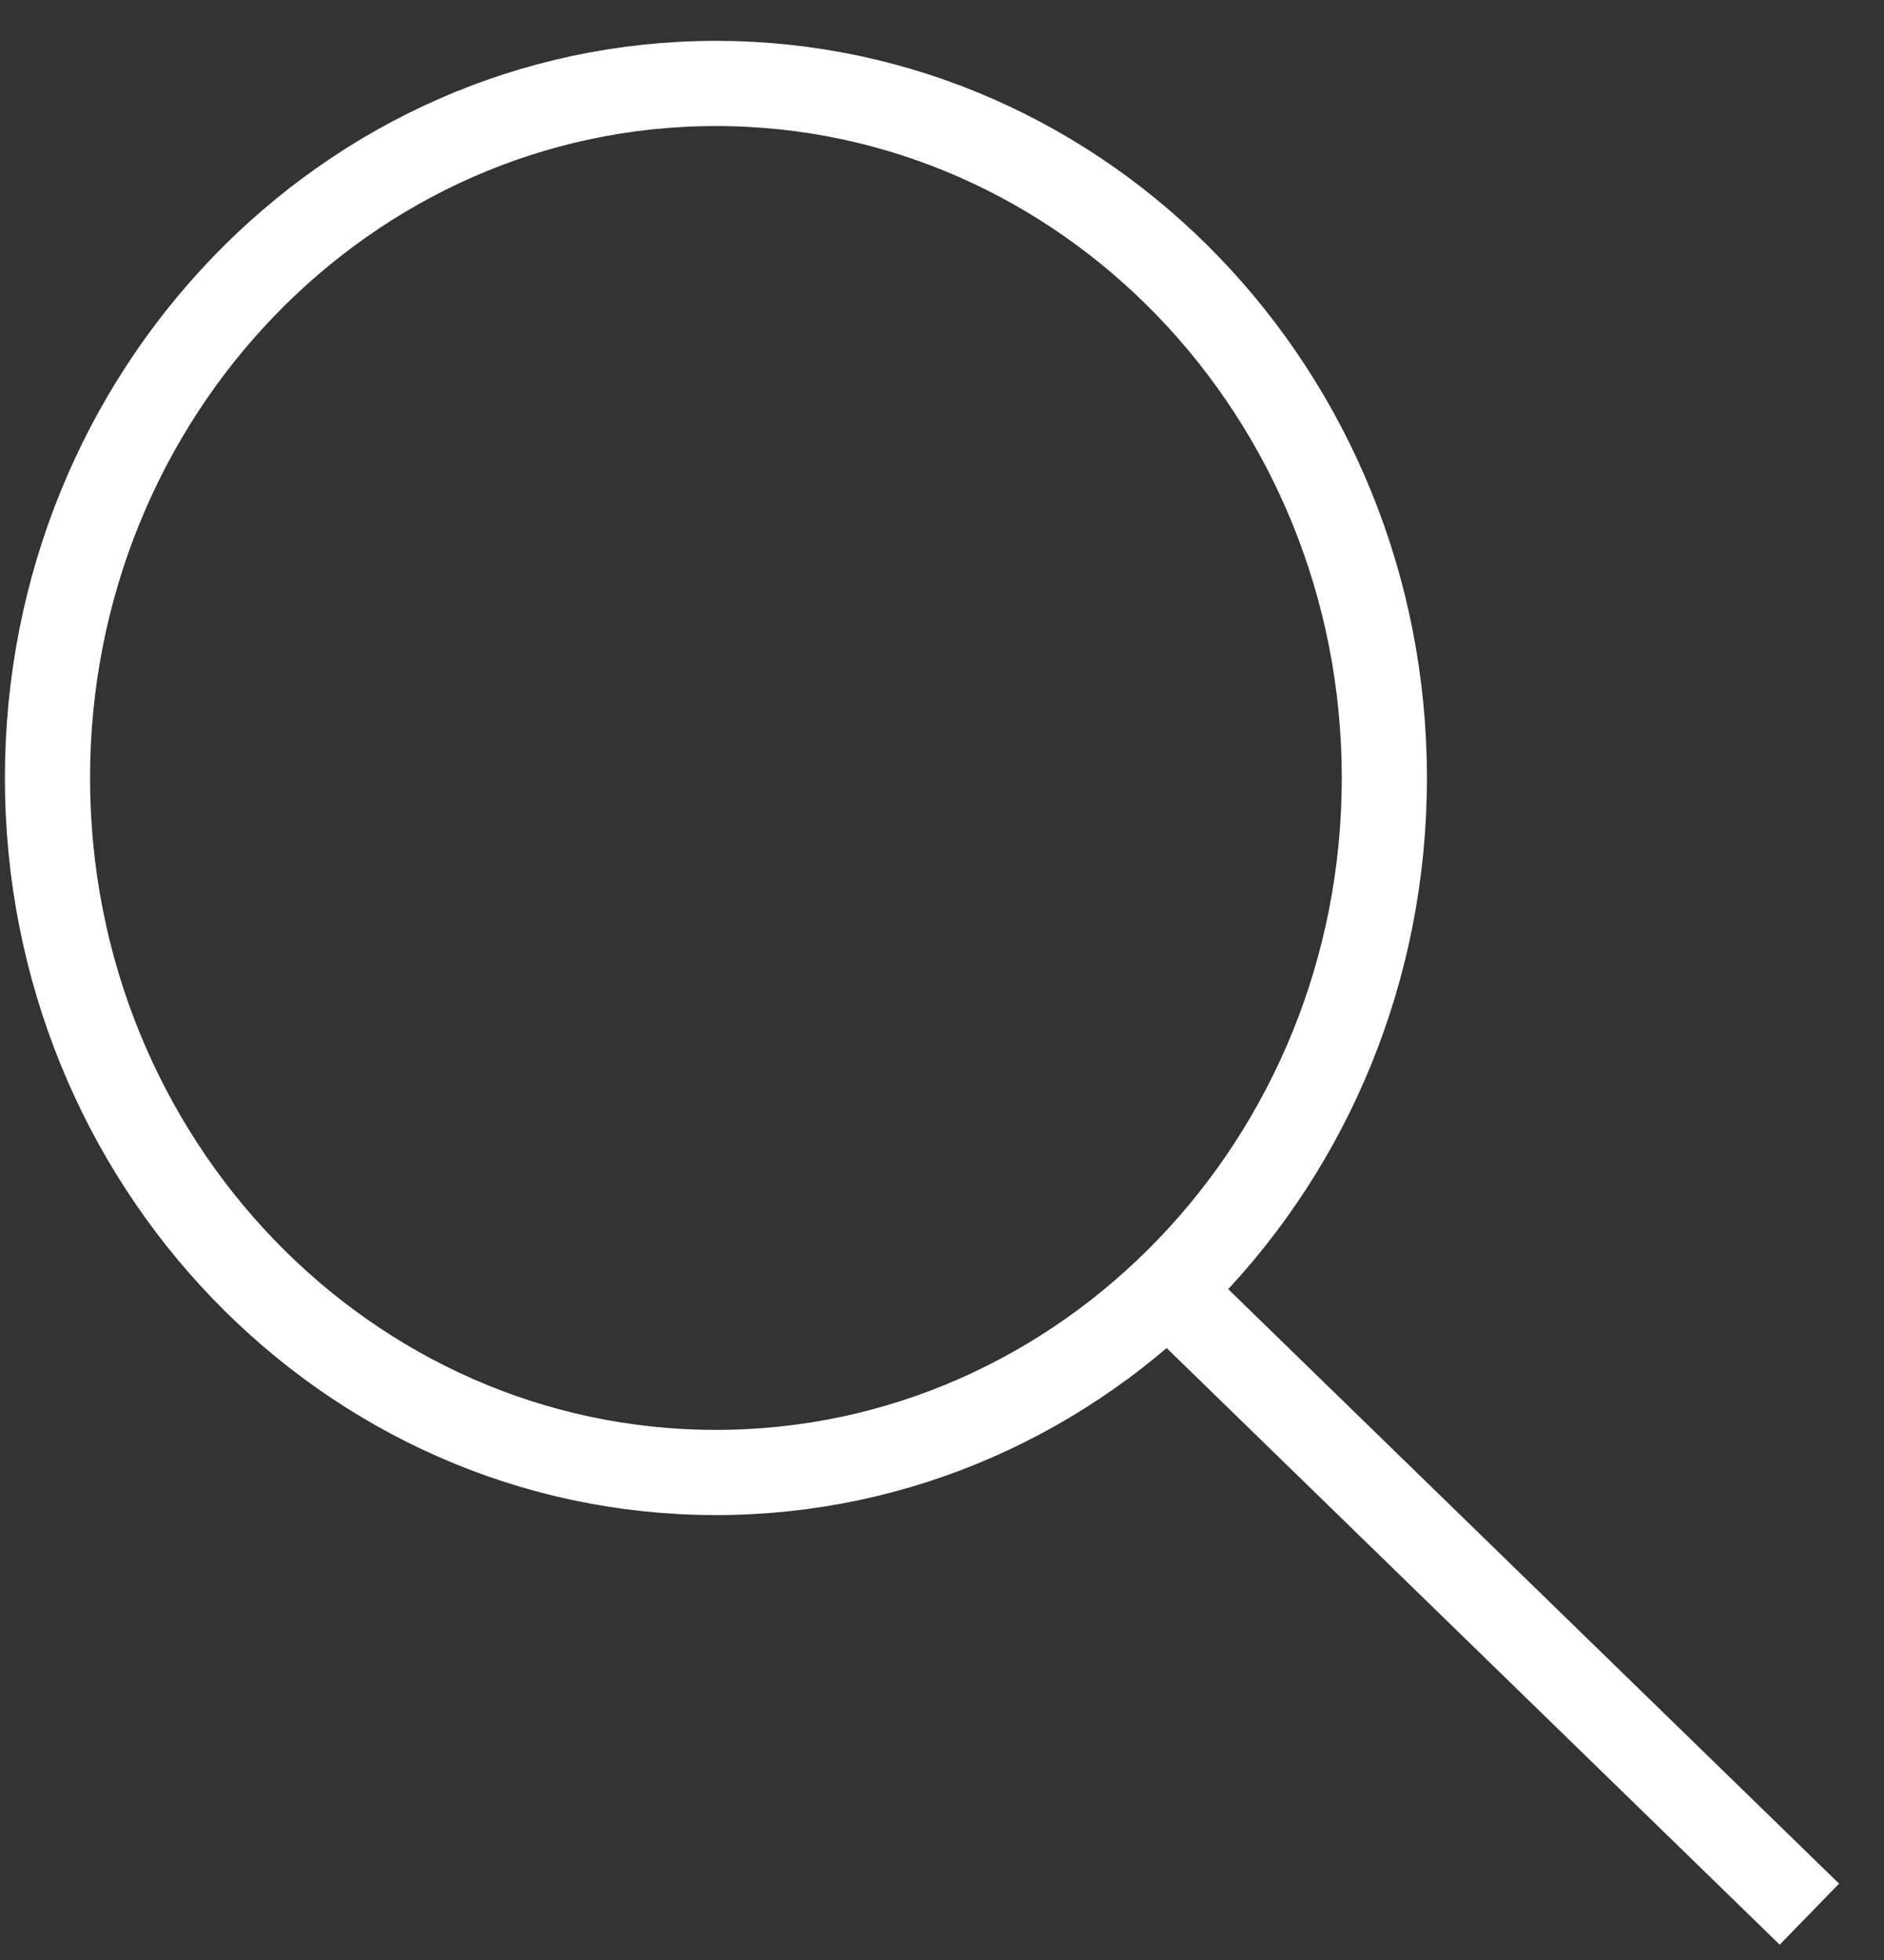 <svg width="25" height="26" viewBox="0 0 25 26" fill="transparent" xmlns="http://www.w3.org/2000/svg">
<rect x="0" y="0" width="25" height="26" fill="#333333" stroke="none"/>
<path d="M9.5 19.533C14.399 19.533 18.37 15.408 18.37 10.32C18.37 5.232 14.399 1.107 9.5 1.107C4.601 1.107 0.63 5.232 0.63 10.32C0.63 15.408 4.601 19.533 9.5 19.533Z" stroke="white" stroke-width="1.13" stroke-miterlimit="10" fill="transparent"/>
<path d="M15.49 17.103L24.01 25.392" stroke="white" stroke-width="1.13" stroke-miterlimit="10" fill="transparent"/>
</svg>

